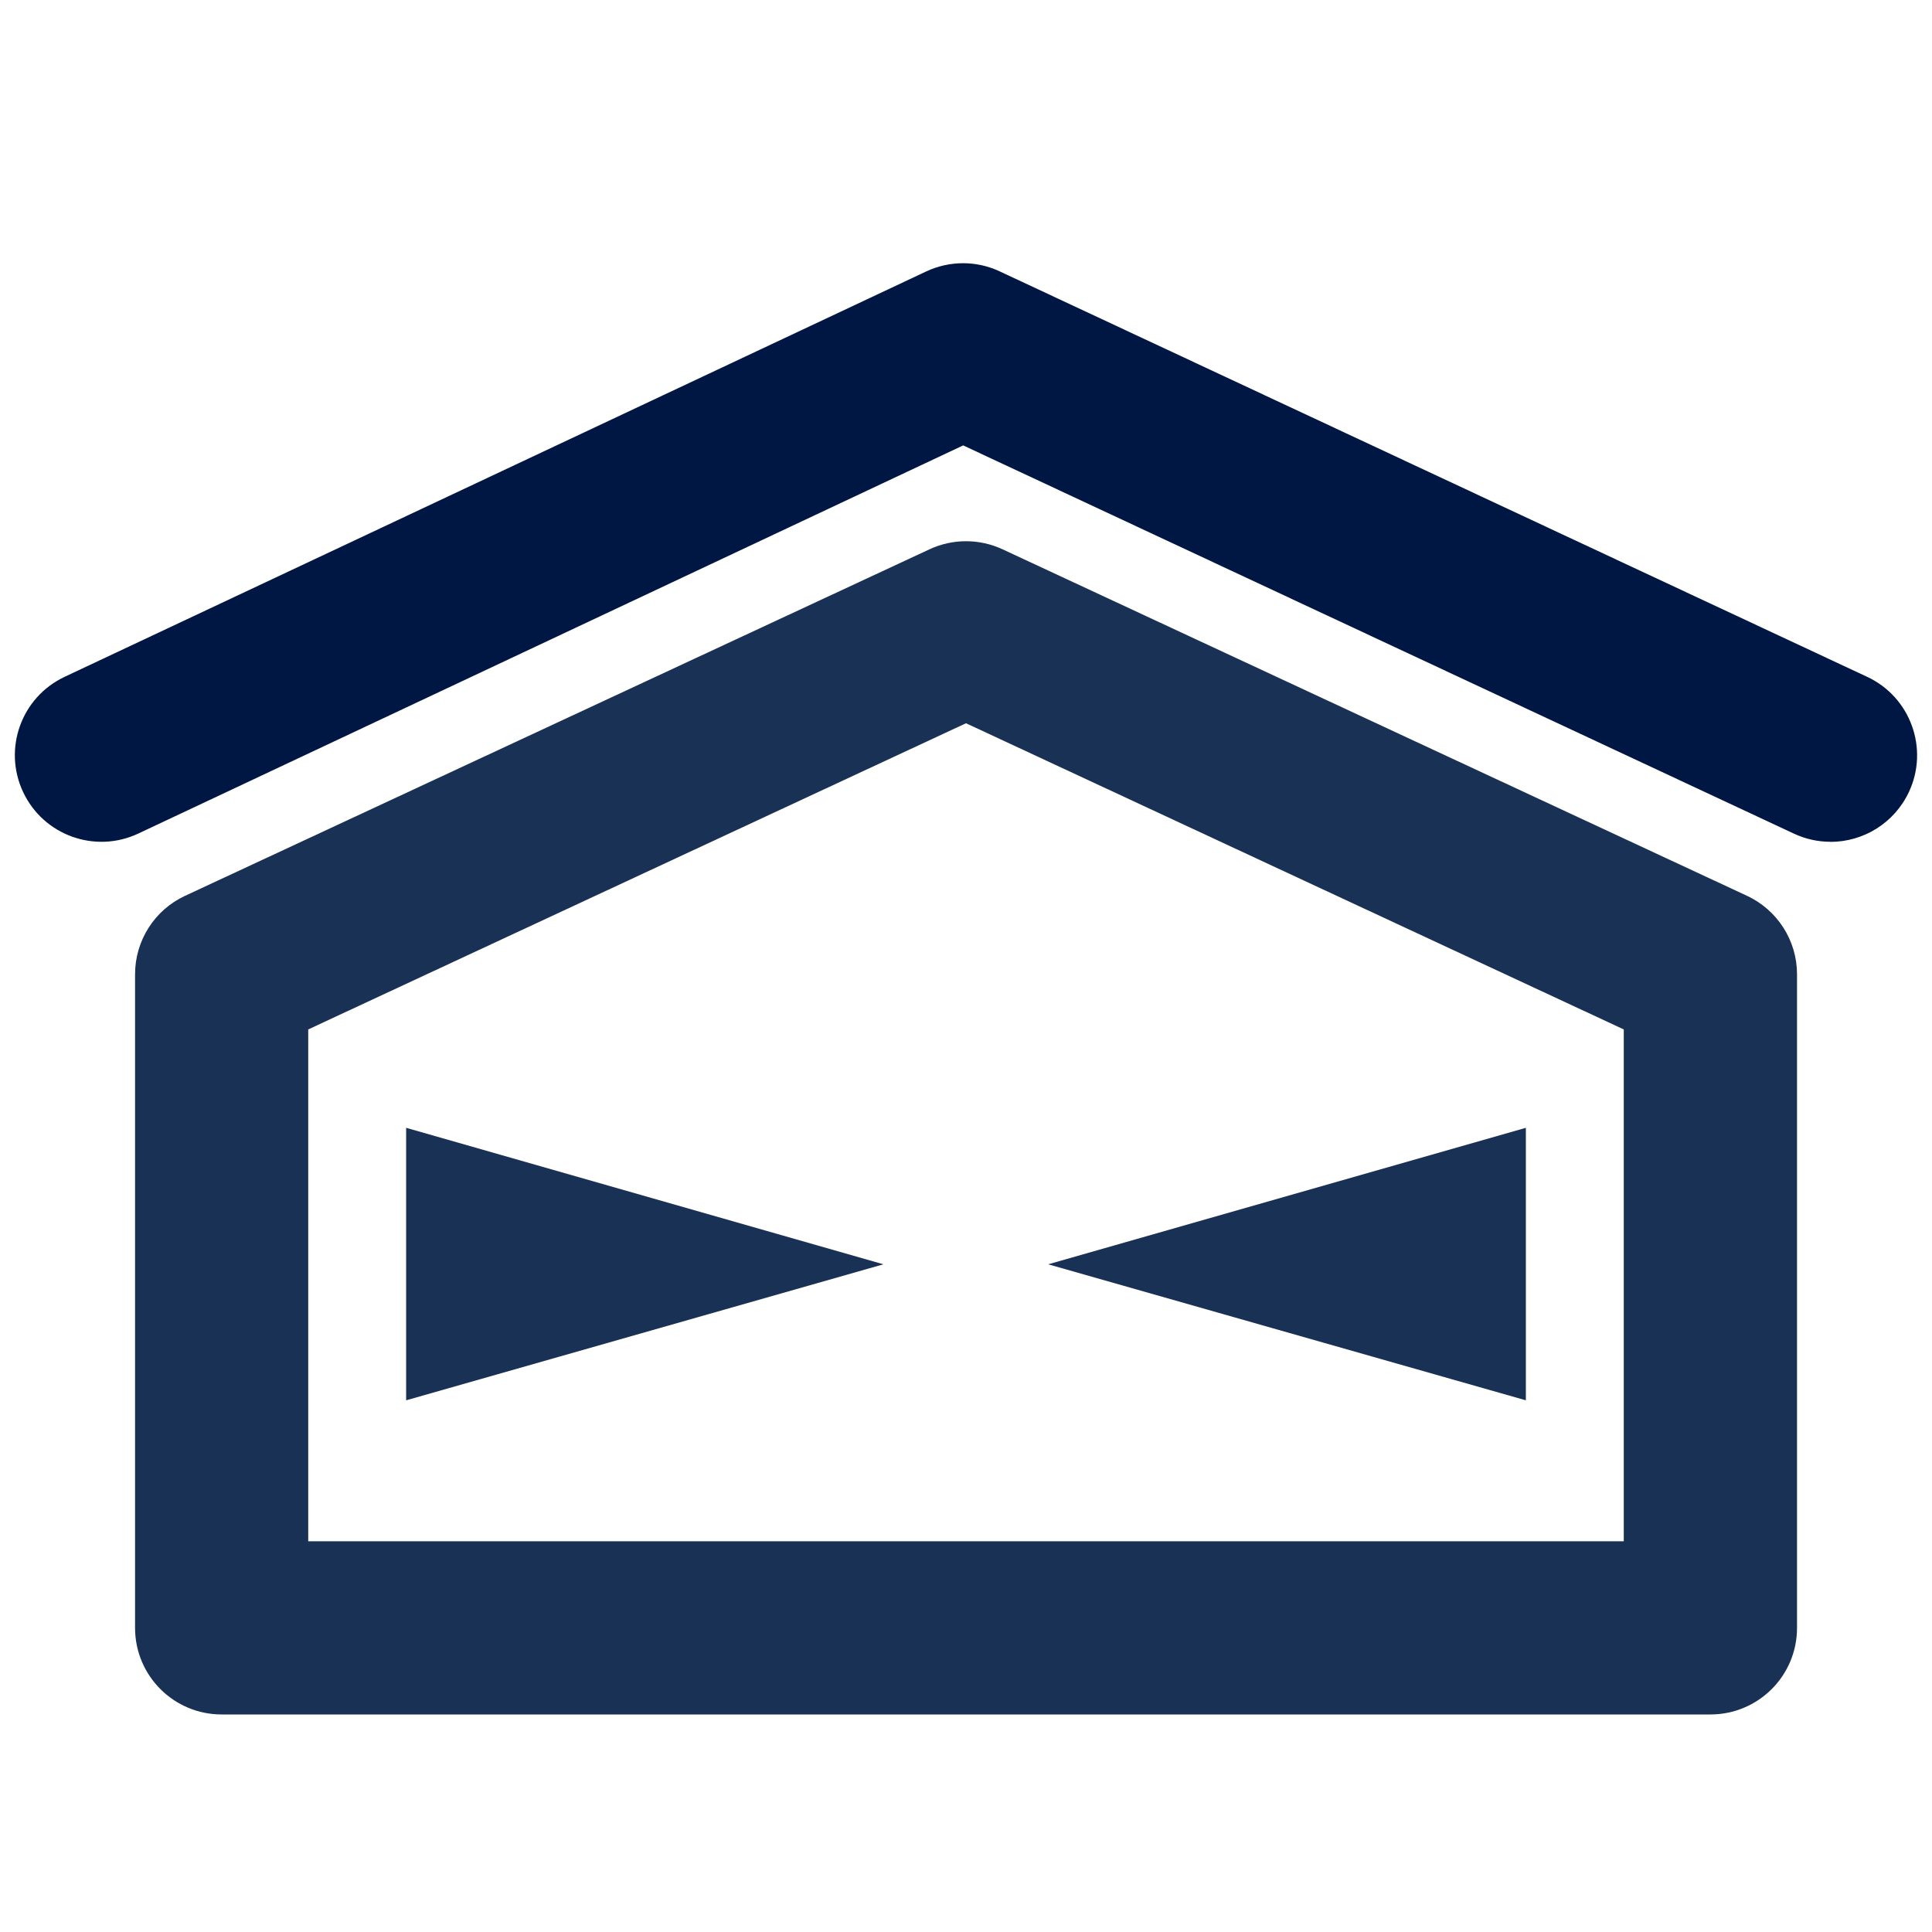 <svg width="65" height="65" viewBox="0 0 65 65" fill="none" xmlns="http://www.w3.org/2000/svg">
<g clip-path="url(#clip0_4519_79)">
<g clip-path="url(#clip1_4519_79)">
<path d="M61.584 28.321C61.171 28.321 60.753 28.234 60.353 28.046L32.405 14.985L4.655 28.043C3.198 28.729 1.464 28.104 0.778 26.648C0.092 25.191 0.717 23.457 2.174 22.771L31.16 9.133C31.944 8.765 32.85 8.762 33.633 9.13L62.818 22.771C64.275 23.451 64.905 25.186 64.225 26.642C63.729 27.701 62.681 28.324 61.584 28.324V28.321Z" fill="#001744"/>
<path d="M57.543 57.681H7.457C5.847 57.681 4.544 56.378 4.544 54.768V32.778C4.544 31.645 5.2 30.614 6.228 30.138L31.271 18.481C32.05 18.118 32.95 18.118 33.731 18.481L58.775 30.138C59.802 30.617 60.459 31.647 60.459 32.778V54.768C60.459 56.378 59.156 57.681 57.546 57.681H57.543ZM10.372 51.855H54.63V34.634L32.5 24.333L10.37 34.634V51.855H10.372Z" fill="#193154"/>
<path fill-rule="evenodd" clip-rule="evenodd" d="M13.664 47.112V37.944L29.722 42.536L13.664 47.112Z" fill="#193154"/>
<path fill-rule="evenodd" clip-rule="evenodd" d="M51.336 47.112L35.265 42.536L51.336 37.944V47.112Z" fill="#193154"/>
</g>
</g>
<defs>
<clipPath id="clip0_4519_79">
<rect width="64" height="64" fill="white" transform="translate(0.5 0.855)"/>
</clipPath>
<clipPath id="clip1_4519_79">
<rect width="64" height="48.826" fill="white" transform="translate(0.5 8.855)"/>
</clipPath>
</defs>
</svg>

